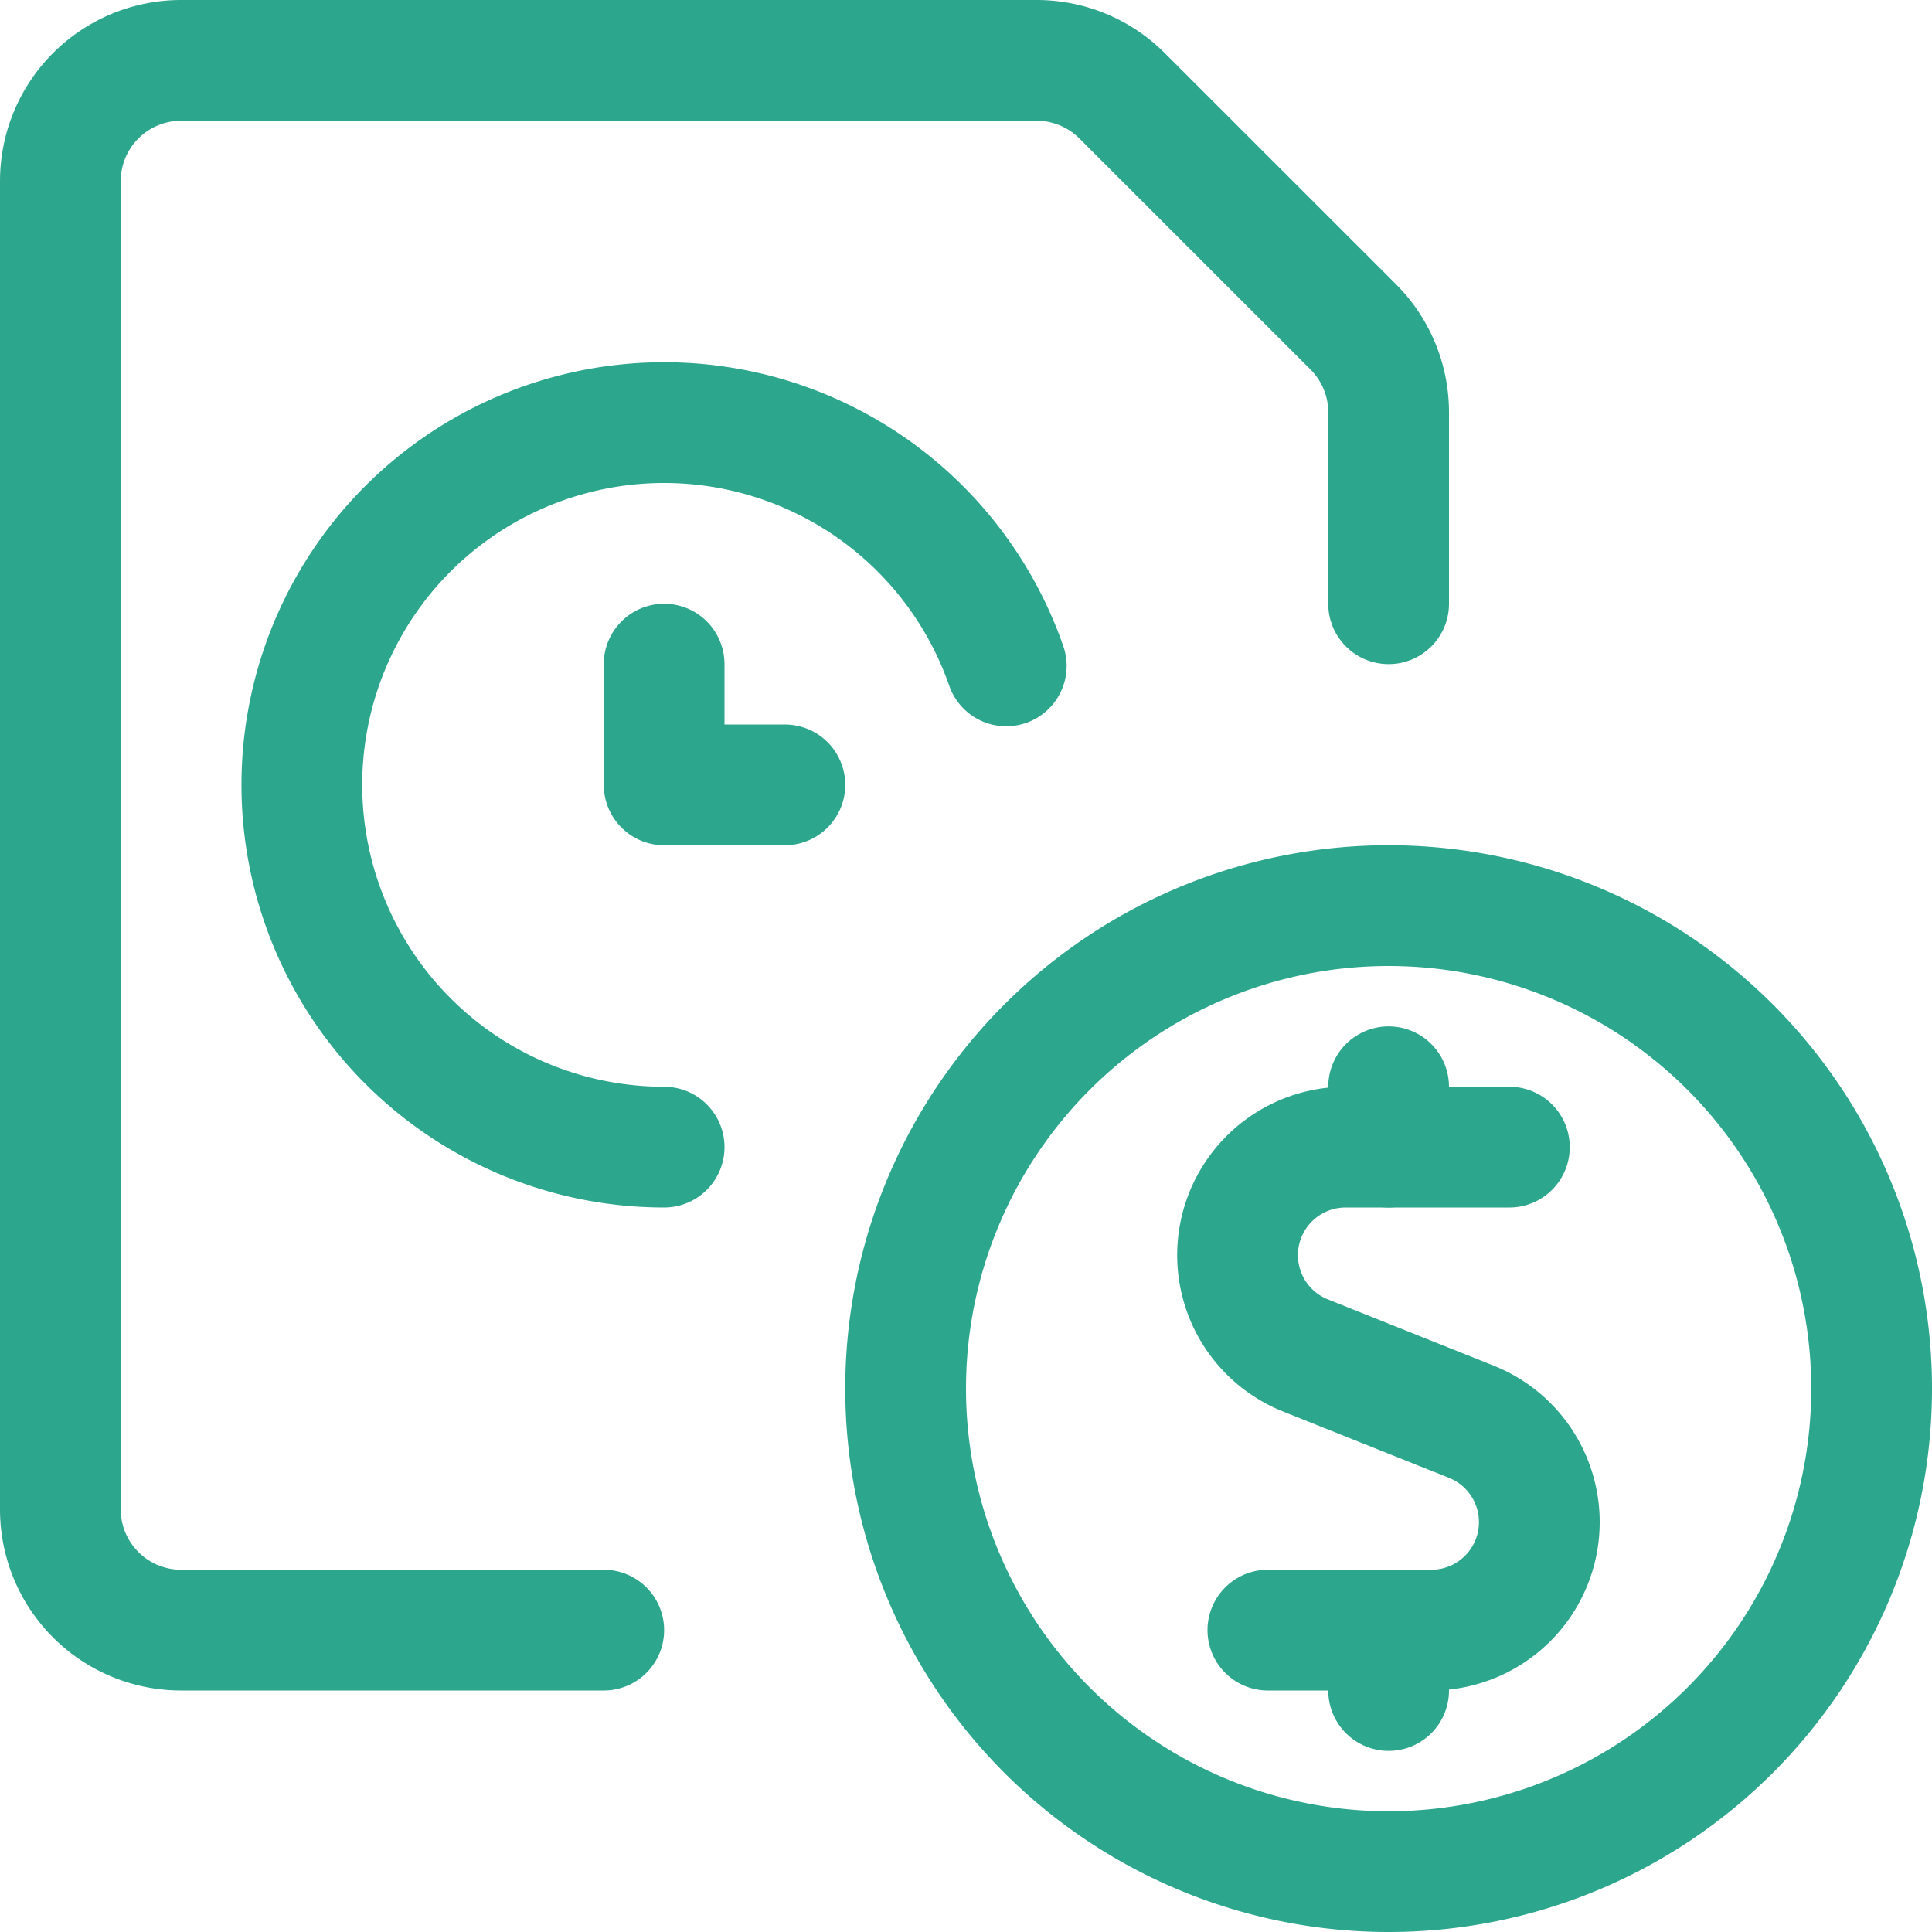 <?xml version="1.0" encoding="UTF-8"?>
<svg xmlns="http://www.w3.org/2000/svg" viewBox="0 0 24 24" stroke-width="1.5">
  <path d="M18.75 14.25h-2.033a1.342 1.342 0 0 0-.5 2.588l2.064.825a1.342 1.342 0 0 1-.5 2.587H15.75" fill="none" stroke="#2da68e" stroke-linecap="round" stroke-linejoin="round"></path>
  <path d="M17.25 14.25v-.75" fill="none" stroke="#2da68e" stroke-linecap="round" stroke-linejoin="round"></path>
  <path d="M17.25 21v-.75" fill="none" stroke="#2da68e" stroke-linecap="round" stroke-linejoin="round"></path>
  <path d="M11.25 17.25a6 6 0 1 0 12 0 6 6 0 1 0-12 0Z" fill="none" stroke="#2da68e" stroke-linecap="round" stroke-linejoin="round"></path>
  <path d="M8.25 14.25a4.5 4.5 0 1 1 4.25-5.978" fill="none" stroke="#2da68e" stroke-linecap="round" stroke-linejoin="round"></path>
  <path d="M9.75 9.75h-1.5v-1.5" fill="none" stroke="#2da68e" stroke-linecap="round" stroke-linejoin="round"></path>
  <path d="M7.5 20.25H2.25a1.5 1.5 0 0 1-1.5-1.5V2.25a1.5 1.5 0 0 1 1.5-1.5h10.629a1.5 1.5 0 0 1 1.06.44l2.872 2.871a1.5 1.5 0 0 1 .439 1.061V7.5" fill="none" stroke="#2da68e" stroke-linecap="round" stroke-linejoin="round"></path>
</svg>
